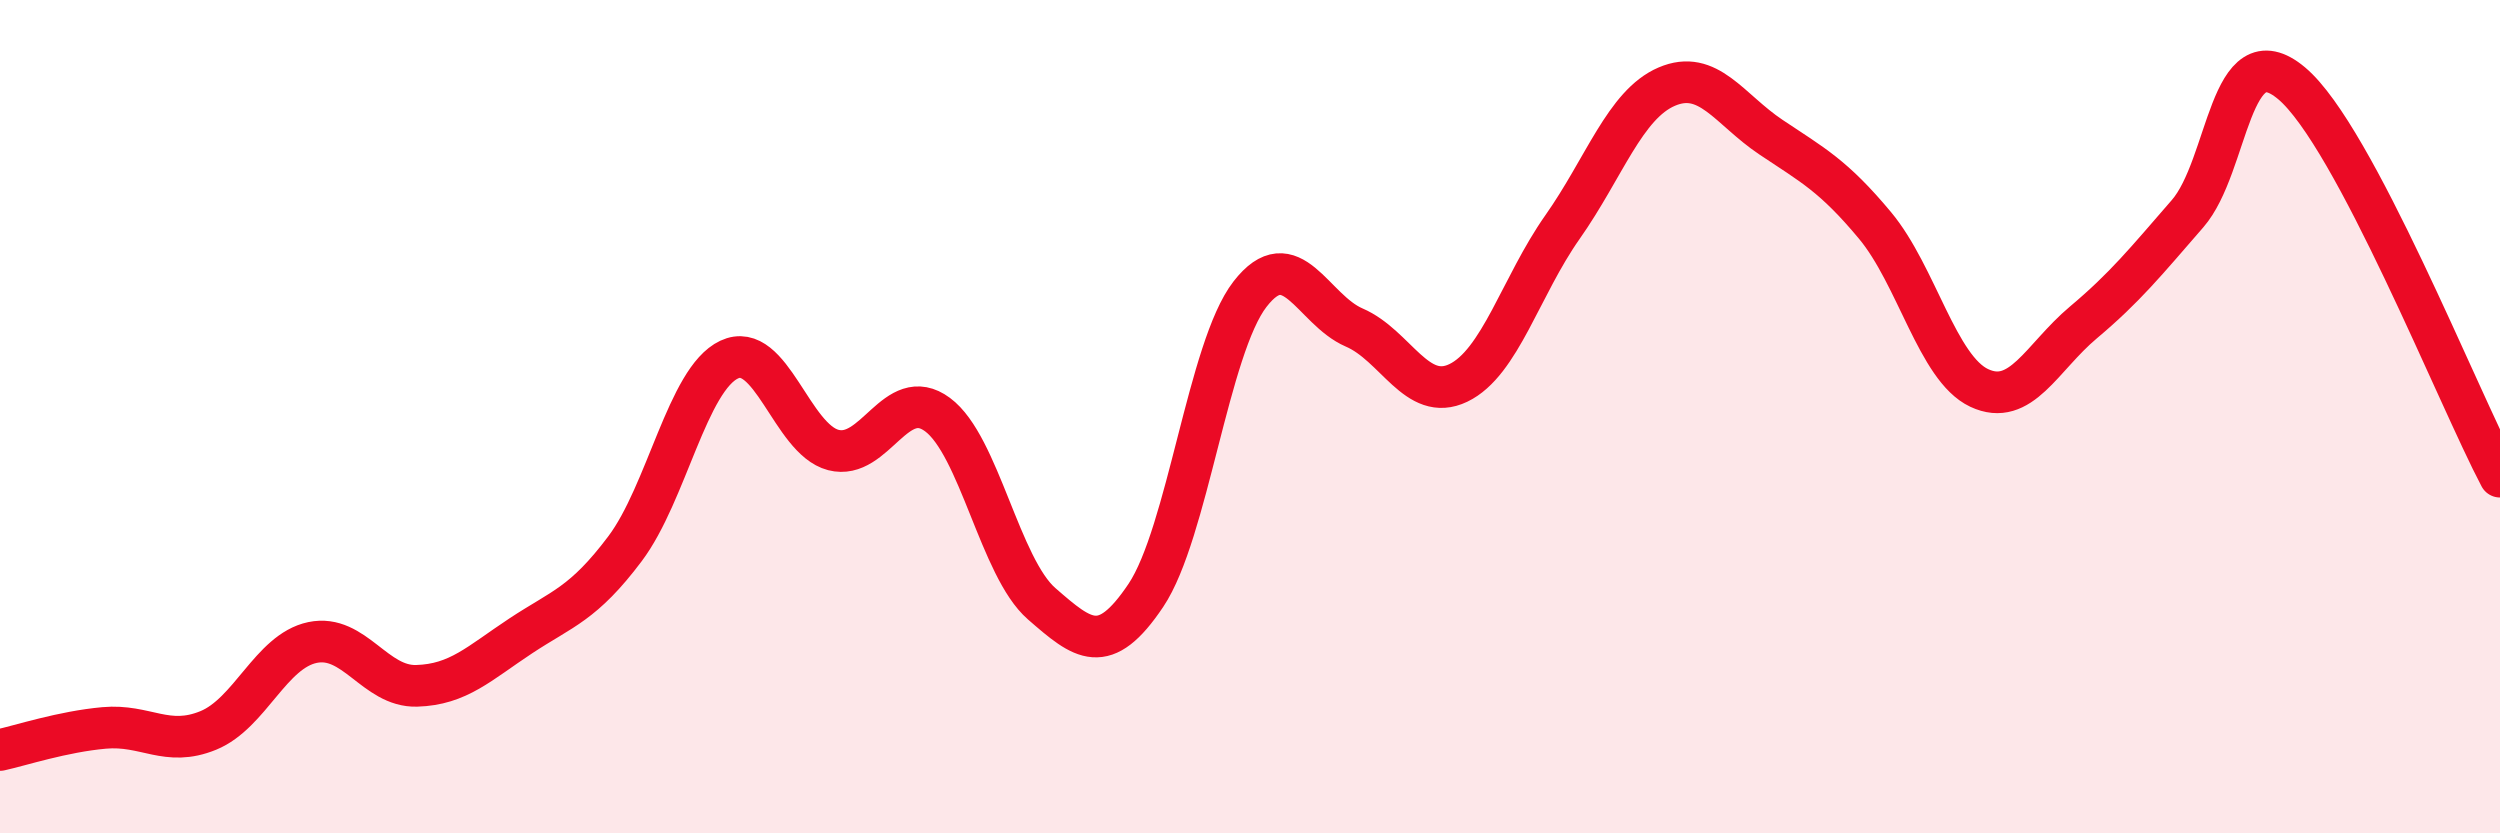 
    <svg width="60" height="20" viewBox="0 0 60 20" xmlns="http://www.w3.org/2000/svg">
      <path
        d="M 0,18 C 0.5,17.89 1.5,17.56 2.5,17.47 C 3.5,17.38 4,17.94 5,17.53 C 6,17.12 6.5,15.63 7.5,15.42 C 8.5,15.21 9,16.49 10,16.46 C 11,16.43 11.5,15.92 12.5,15.26 C 13.5,14.6 14,14.5 15,13.17 C 16,11.84 16.5,9.1 17.5,8.63 C 18.5,8.16 19,10.54 20,10.8 C 21,11.06 21.5,9.21 22.5,9.95 C 23.5,10.69 24,13.62 25,14.49 C 26,15.36 26.5,15.78 27.5,14.29 C 28.5,12.8 29,8.35 30,7.06 C 31,5.77 31.5,7.43 32.5,7.86 C 33.5,8.29 34,9.67 35,9.19 C 36,8.71 36.5,6.87 37.5,5.45 C 38.5,4.03 39,2.51 40,2.08 C 41,1.65 41.5,2.62 42.5,3.29 C 43.5,3.96 44,4.21 45,5.41 C 46,6.61 46.5,8.84 47.5,9.31 C 48.5,9.78 49,8.58 50,7.74 C 51,6.9 51.5,6.28 52.5,5.13 C 53.5,3.98 53.5,0.74 55,2 C 56.5,3.26 59,9.55 60,11.44L60 20L0 20Z"
        fill="#EB0A25"
        opacity="0.1"
        stroke-linecap="round"
        stroke-linejoin="round"
      />
      <path
        d="M 0,18 C 0.5,17.89 1.5,17.56 2.5,17.47 C 3.5,17.38 4,17.94 5,17.53 C 6,17.12 6.5,15.63 7.5,15.42 C 8.5,15.21 9,16.49 10,16.46 C 11,16.43 11.5,15.92 12.5,15.26 C 13.5,14.6 14,14.5 15,13.17 C 16,11.84 16.5,9.1 17.5,8.63 C 18.5,8.16 19,10.54 20,10.8 C 21,11.06 21.5,9.21 22.5,9.95 C 23.5,10.69 24,13.62 25,14.49 C 26,15.36 26.5,15.78 27.5,14.29 C 28.5,12.8 29,8.35 30,7.06 C 31,5.77 31.5,7.43 32.5,7.86 C 33.5,8.29 34,9.67 35,9.19 C 36,8.71 36.5,6.87 37.5,5.45 C 38.5,4.03 39,2.51 40,2.08 C 41,1.65 41.5,2.62 42.5,3.29 C 43.5,3.96 44,4.21 45,5.41 C 46,6.61 46.5,8.84 47.5,9.31 C 48.5,9.78 49,8.58 50,7.74 C 51,6.9 51.5,6.28 52.5,5.13 C 53.5,3.98 53.5,0.74 55,2 C 56.5,3.26 59,9.55 60,11.44"
        stroke="#EB0A25"
        stroke-width="1"
        fill="none"
        stroke-linecap="round"
        stroke-linejoin="round"
      />
    </svg>
  